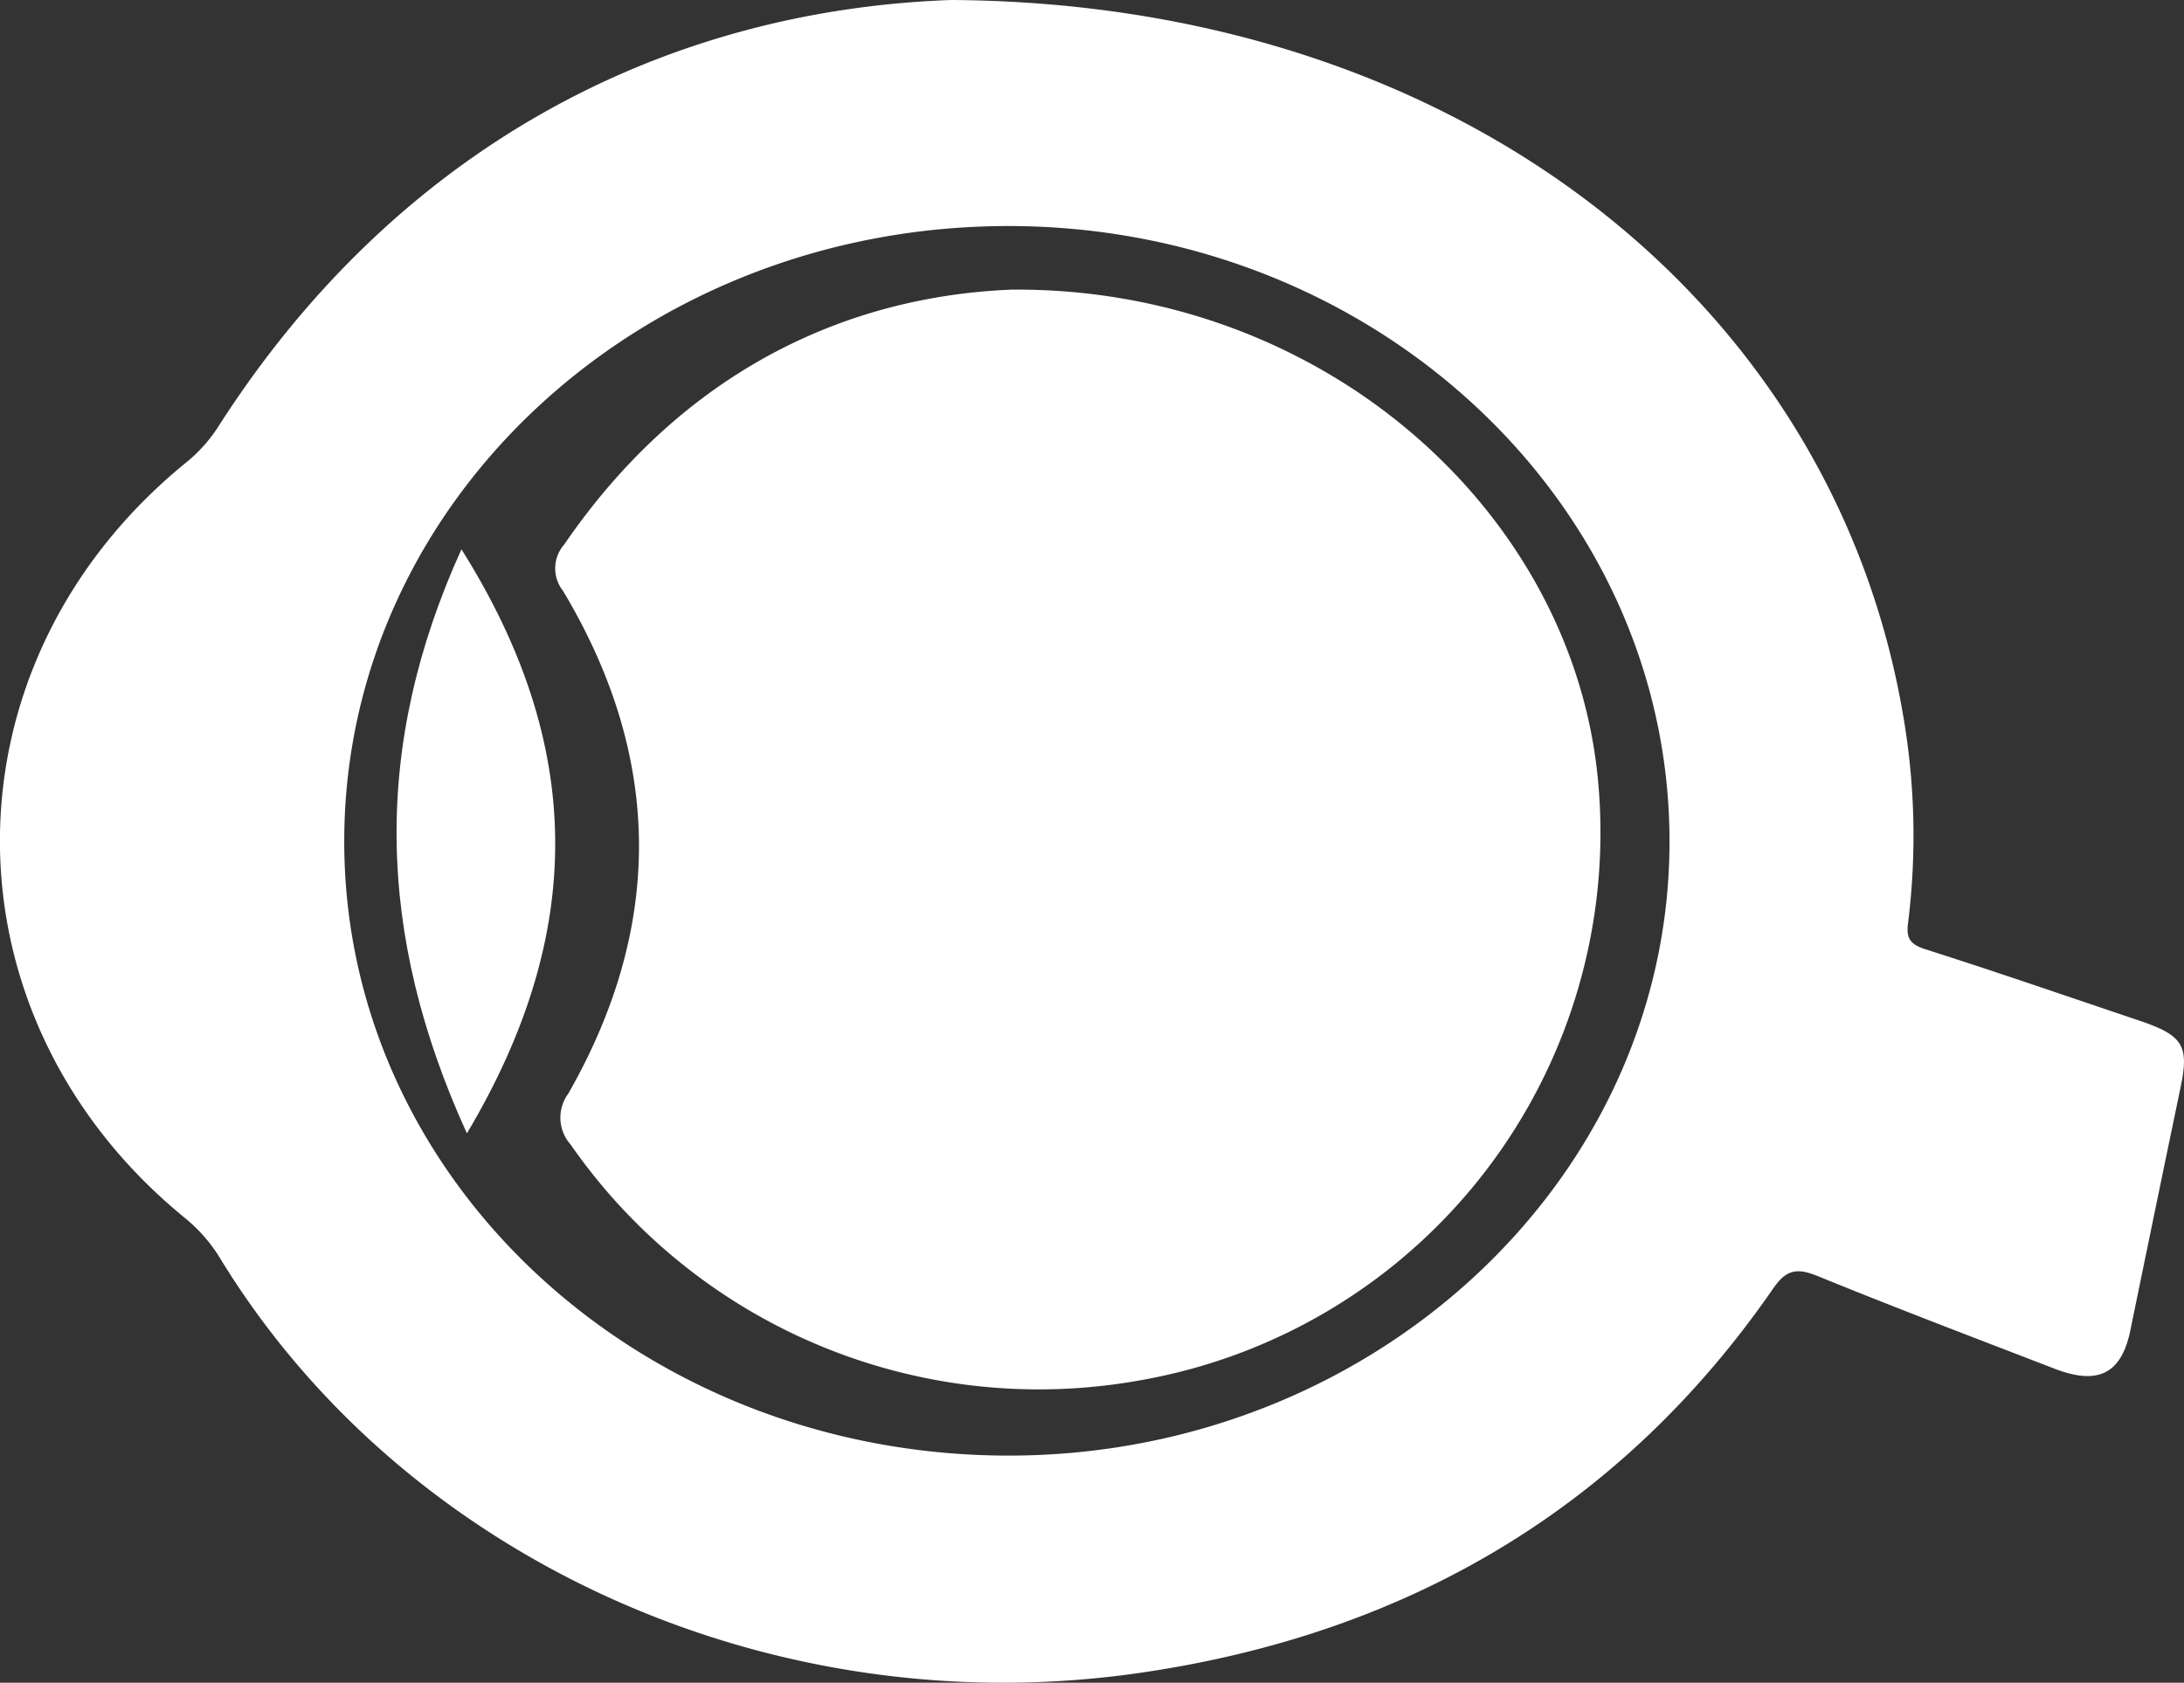 <svg xmlns="http://www.w3.org/2000/svg" width="92.354" height="71.174" viewBox="0 0 92.354 71.174"><rect x="0" y="0" width="92.354" height="71.174" fill="#333333" stroke="none"/><g id="Group_943" data-name="Group 943" transform="translate(1173 -829.024)"><path id="Path_731" data-name="Path 731" d="M40.208,0C61.78.128,77.645,12.874,80.518,30.5a29.768,29.768,0,0,1,.166,8.547c-.078.621.064.891.743,1.107,3.023.963,6.019,2,9.023,3.01,1.871.631,2.127,1.062,1.759,2.828q-1.069,5.135-2.122,10.272c-.376,1.832-1.353,2.344-3.2,1.631-3.344-1.29-6.7-2.564-10.012-3.916-.91-.371-1.347-.273-1.9.531C68.664,63.635,59.7,69.095,48.181,70.761c-15.53,2.246-31.057-4.8-38.836-17.477a6.681,6.681,0,0,0-1.5-1.746c-10.479-8.527-10.46-23.454.037-31.984A6.367,6.367,0,0,0,9.253,18.01C16.778,6.273,28.007.441,40.208,0M14.557,35.515c-.045,14.356,12.474,26,28,26.053,15.4.048,27.992-11.583,28.041-25.89.049-14.39-12.475-26.1-27.926-26.117C27.166,9.547,14.6,21.145,14.557,35.515" transform="translate(-1173 829.024)" fill="#ffffff"></path><path id="Path_732" data-name="Path 732" d="M82.5,40.726c12.963-.1,23.528,9.152,24.761,20.446a23.521,23.521,0,0,1-19.35,25.691,24.1,24.1,0,0,1-24.063-9.975,1.711,1.711,0,0,1-.1-2.153c4.06-7.112,3.988-14.242-.227-21.274a1.528,1.528,0,0,1,.051-1.947C68.337,44.554,75.03,41.031,82.5,40.726" transform="translate(-1212.718 800.548)" fill="#ffffff"></path><path id="Path_733" data-name="Path 733" d="M56.189,113.394c-3.851-8.447-4-16.4-.231-24.705,5.194,8.256,5.3,16.188.231,24.705" transform="translate(-1209.445 763.569)" fill="#ffffff"></path><rect id="Rectangle_507" data-name="Rectangle 507" width="92.353" height="71.174" transform="translate(-1173 829.024)" fill="none"></rect></g></svg>